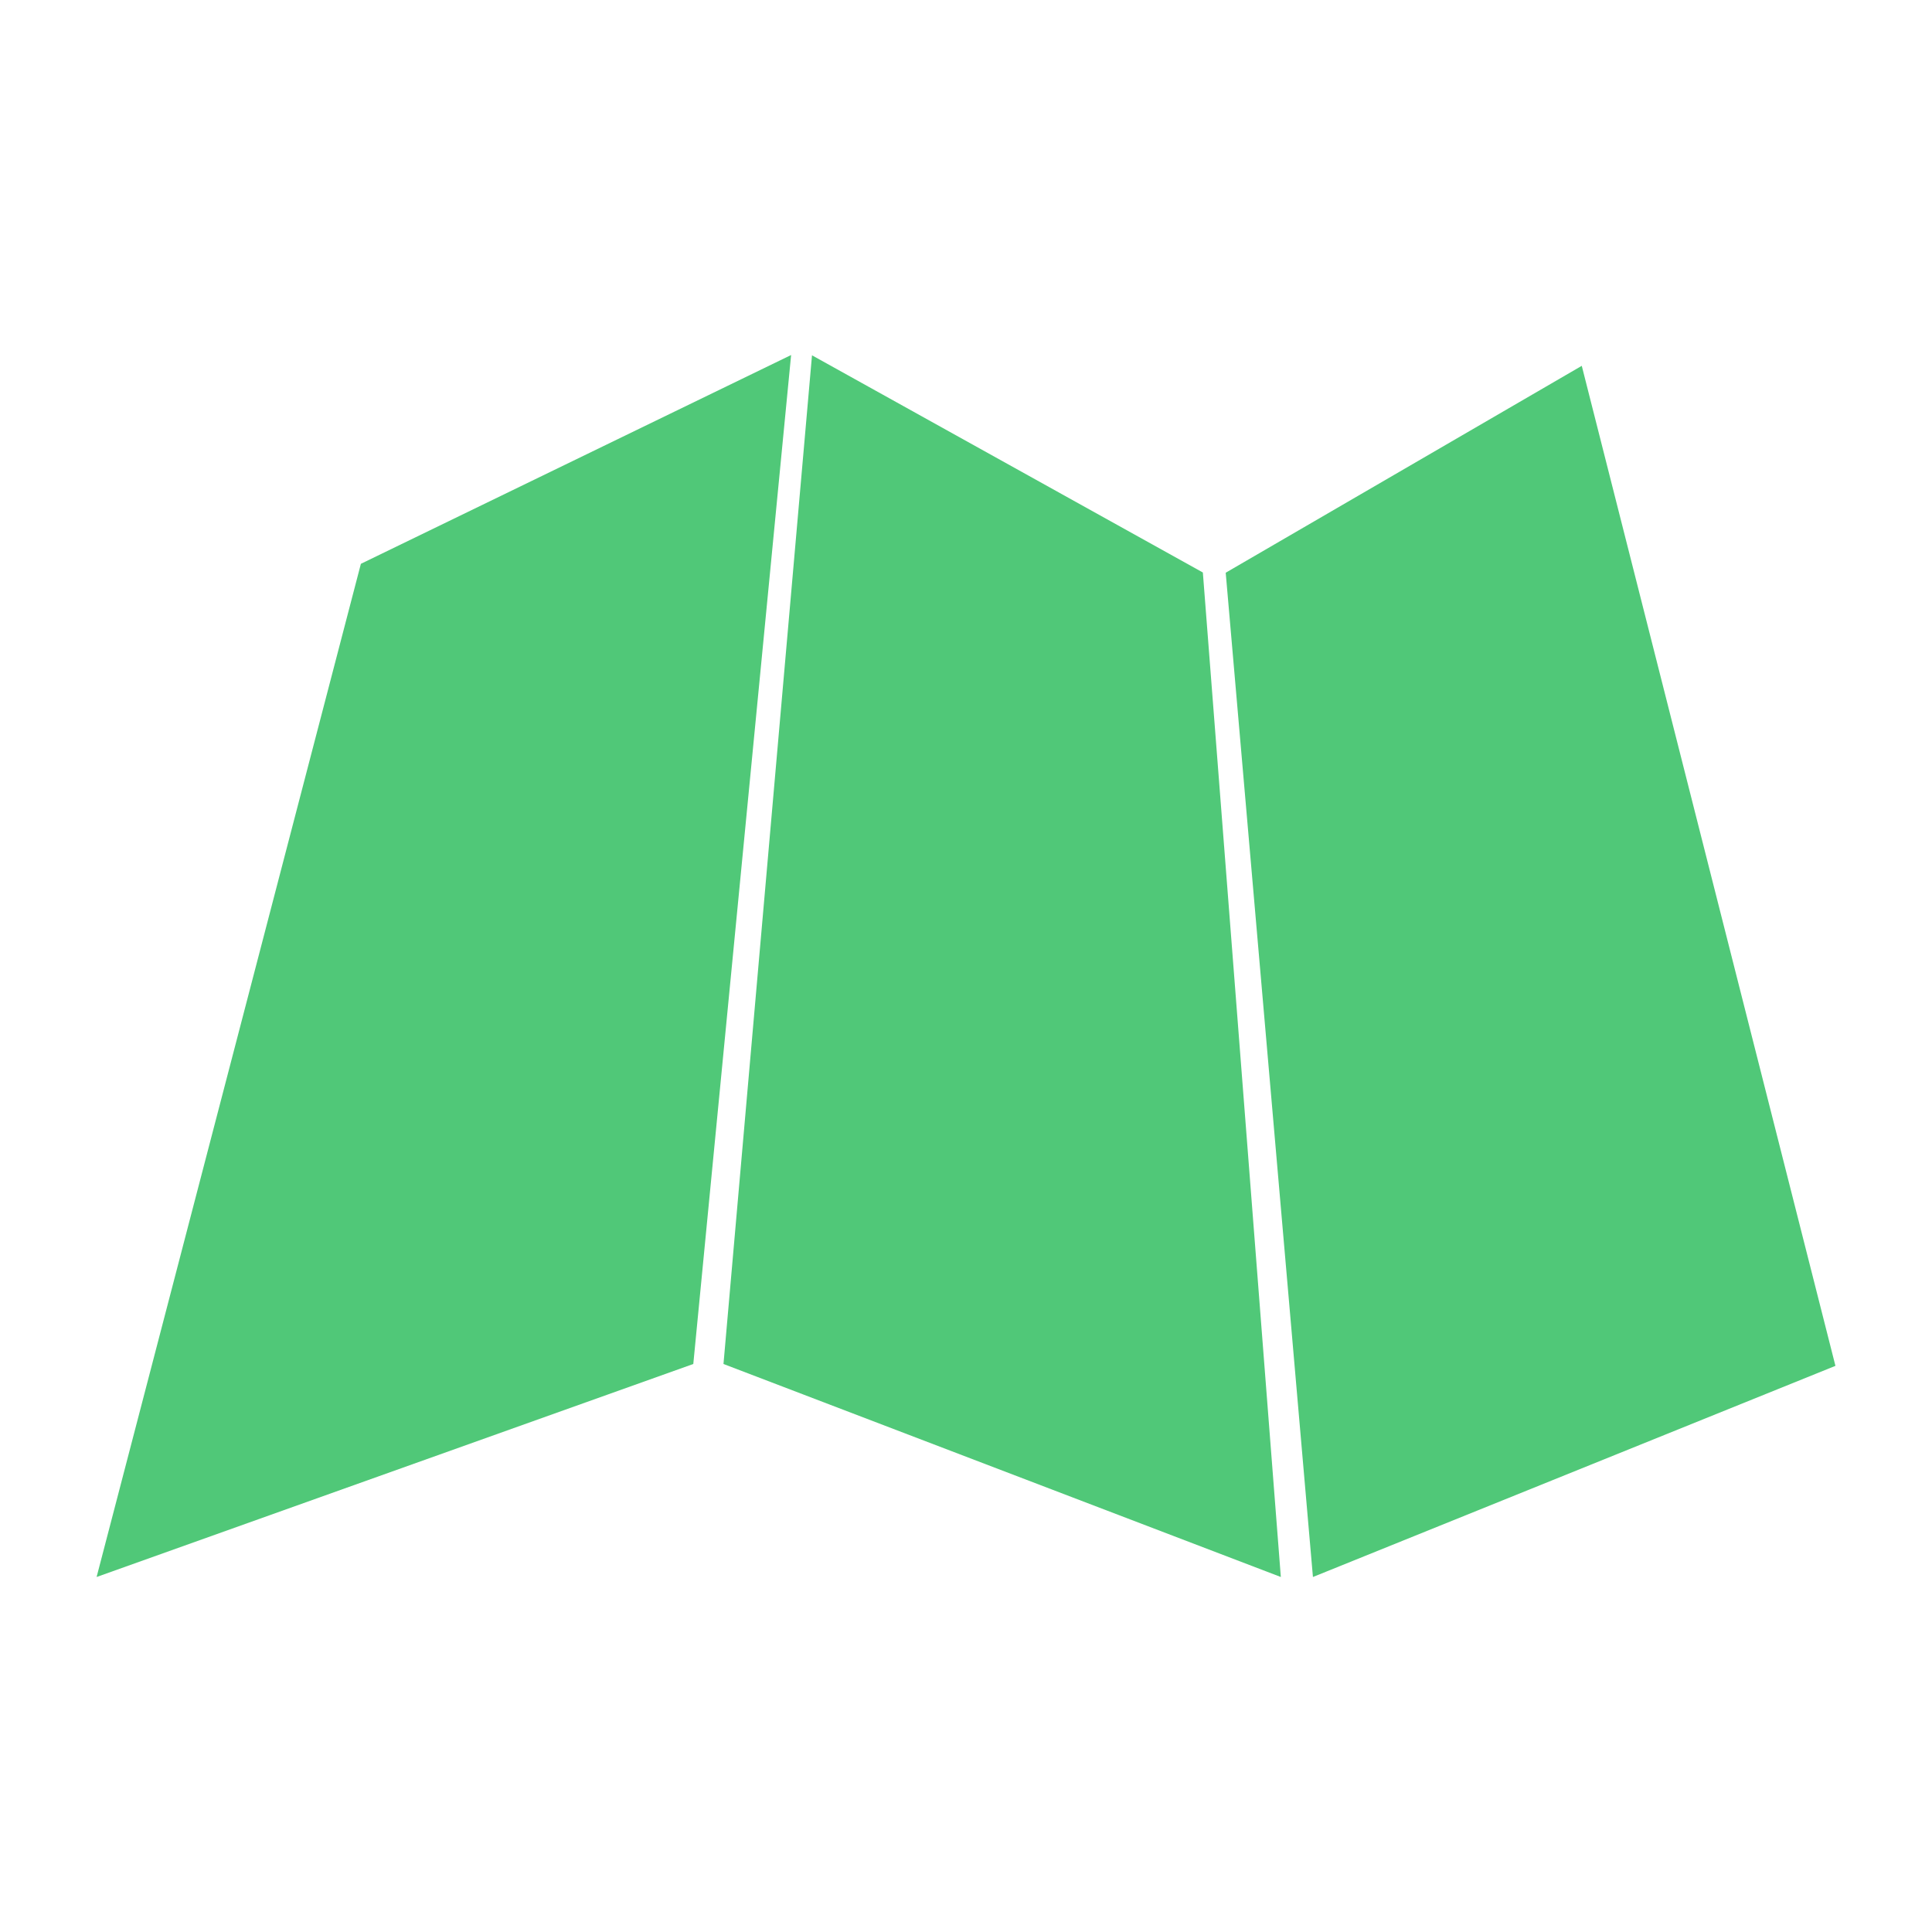 <?xml version="1.0" encoding="UTF-8"?>
<svg xmlns="http://www.w3.org/2000/svg" xmlns:xlink="http://www.w3.org/1999/xlink" width="1200" height="1200" version="1.1">
  <g transform="scale(11.134) translate(4.389, 4.333)">
    <g fill="#50c878">
      <g xmlns="http://www.w3.org/2000/svg">
        <g>
          <polygon points="1,83.641 34.287,71.758 39.744,15.472 15.743,27.12   "></polygon>
          <polygon points="63.988,27.617 68.854,83.641 98.002,71.862 83.851,16.075   "></polygon>
          <polygon points="40.909,15.488 35.971,71.758 67.063,83.641 62.713,27.604   "></polygon>
        </g>
      </g>
    </g>
  </g>
</svg>
